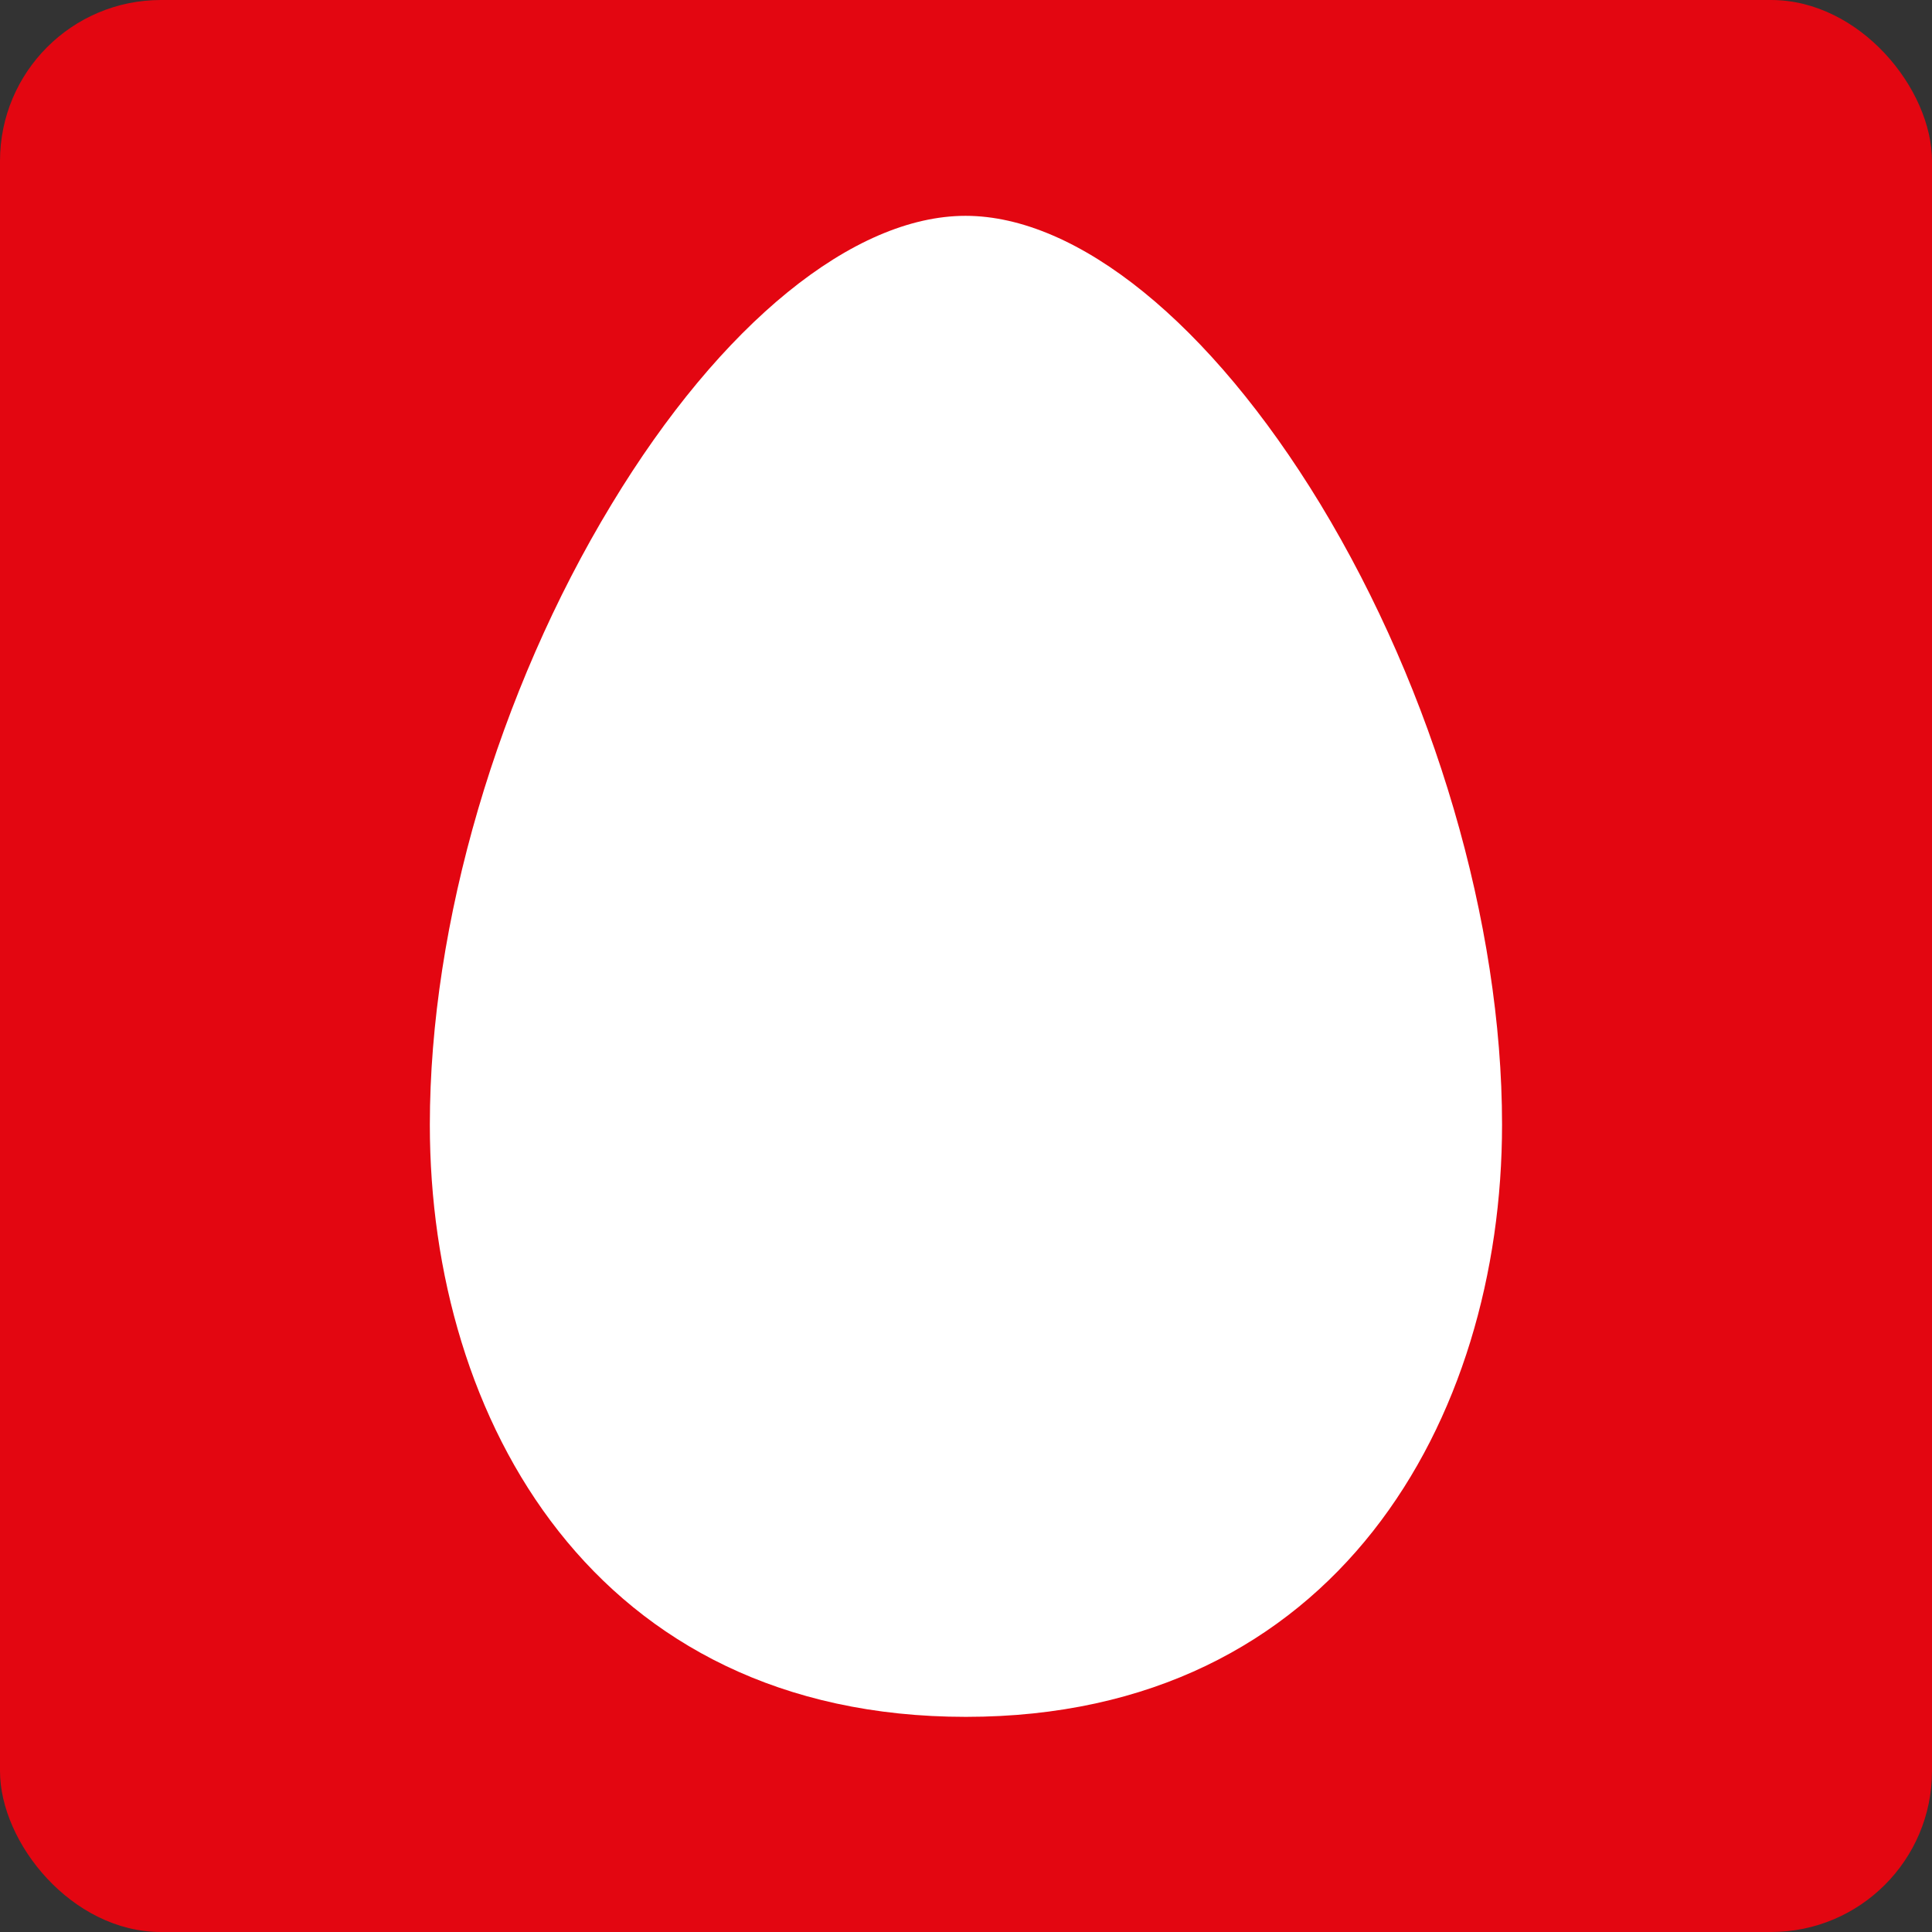 <?xml version="1.0" encoding="UTF-8"?> <svg xmlns="http://www.w3.org/2000/svg" viewBox="0 0 170.08 170.08"><rect x="0" y="0" width="170.08" height="170.08" fill="#333333" stroke="none"/> <defs> <style>.cls-1{fill:#e30611;}.cls-2{fill:#fff;}</style> </defs> <g id="Layer_2" data-name="Layer 2"> <g id="Layer_1-2" data-name="Layer 1"> <rect class="cls-1" width="170.08" height="170.08" rx="14.17"></rect> <path class="cls-2" d="M85,19c-9.85,0-21.53,9.47-31.16,25.39-10,16.49-16,36.9-16,54.63,0,26,14.56,52.12,47.19,52.12S132.23,124.94,132.23,99c0-17.73-6-38.14-16-54.63C106.54,28.44,94.86,19,85,19Z"></path> </g> </g> </svg> 